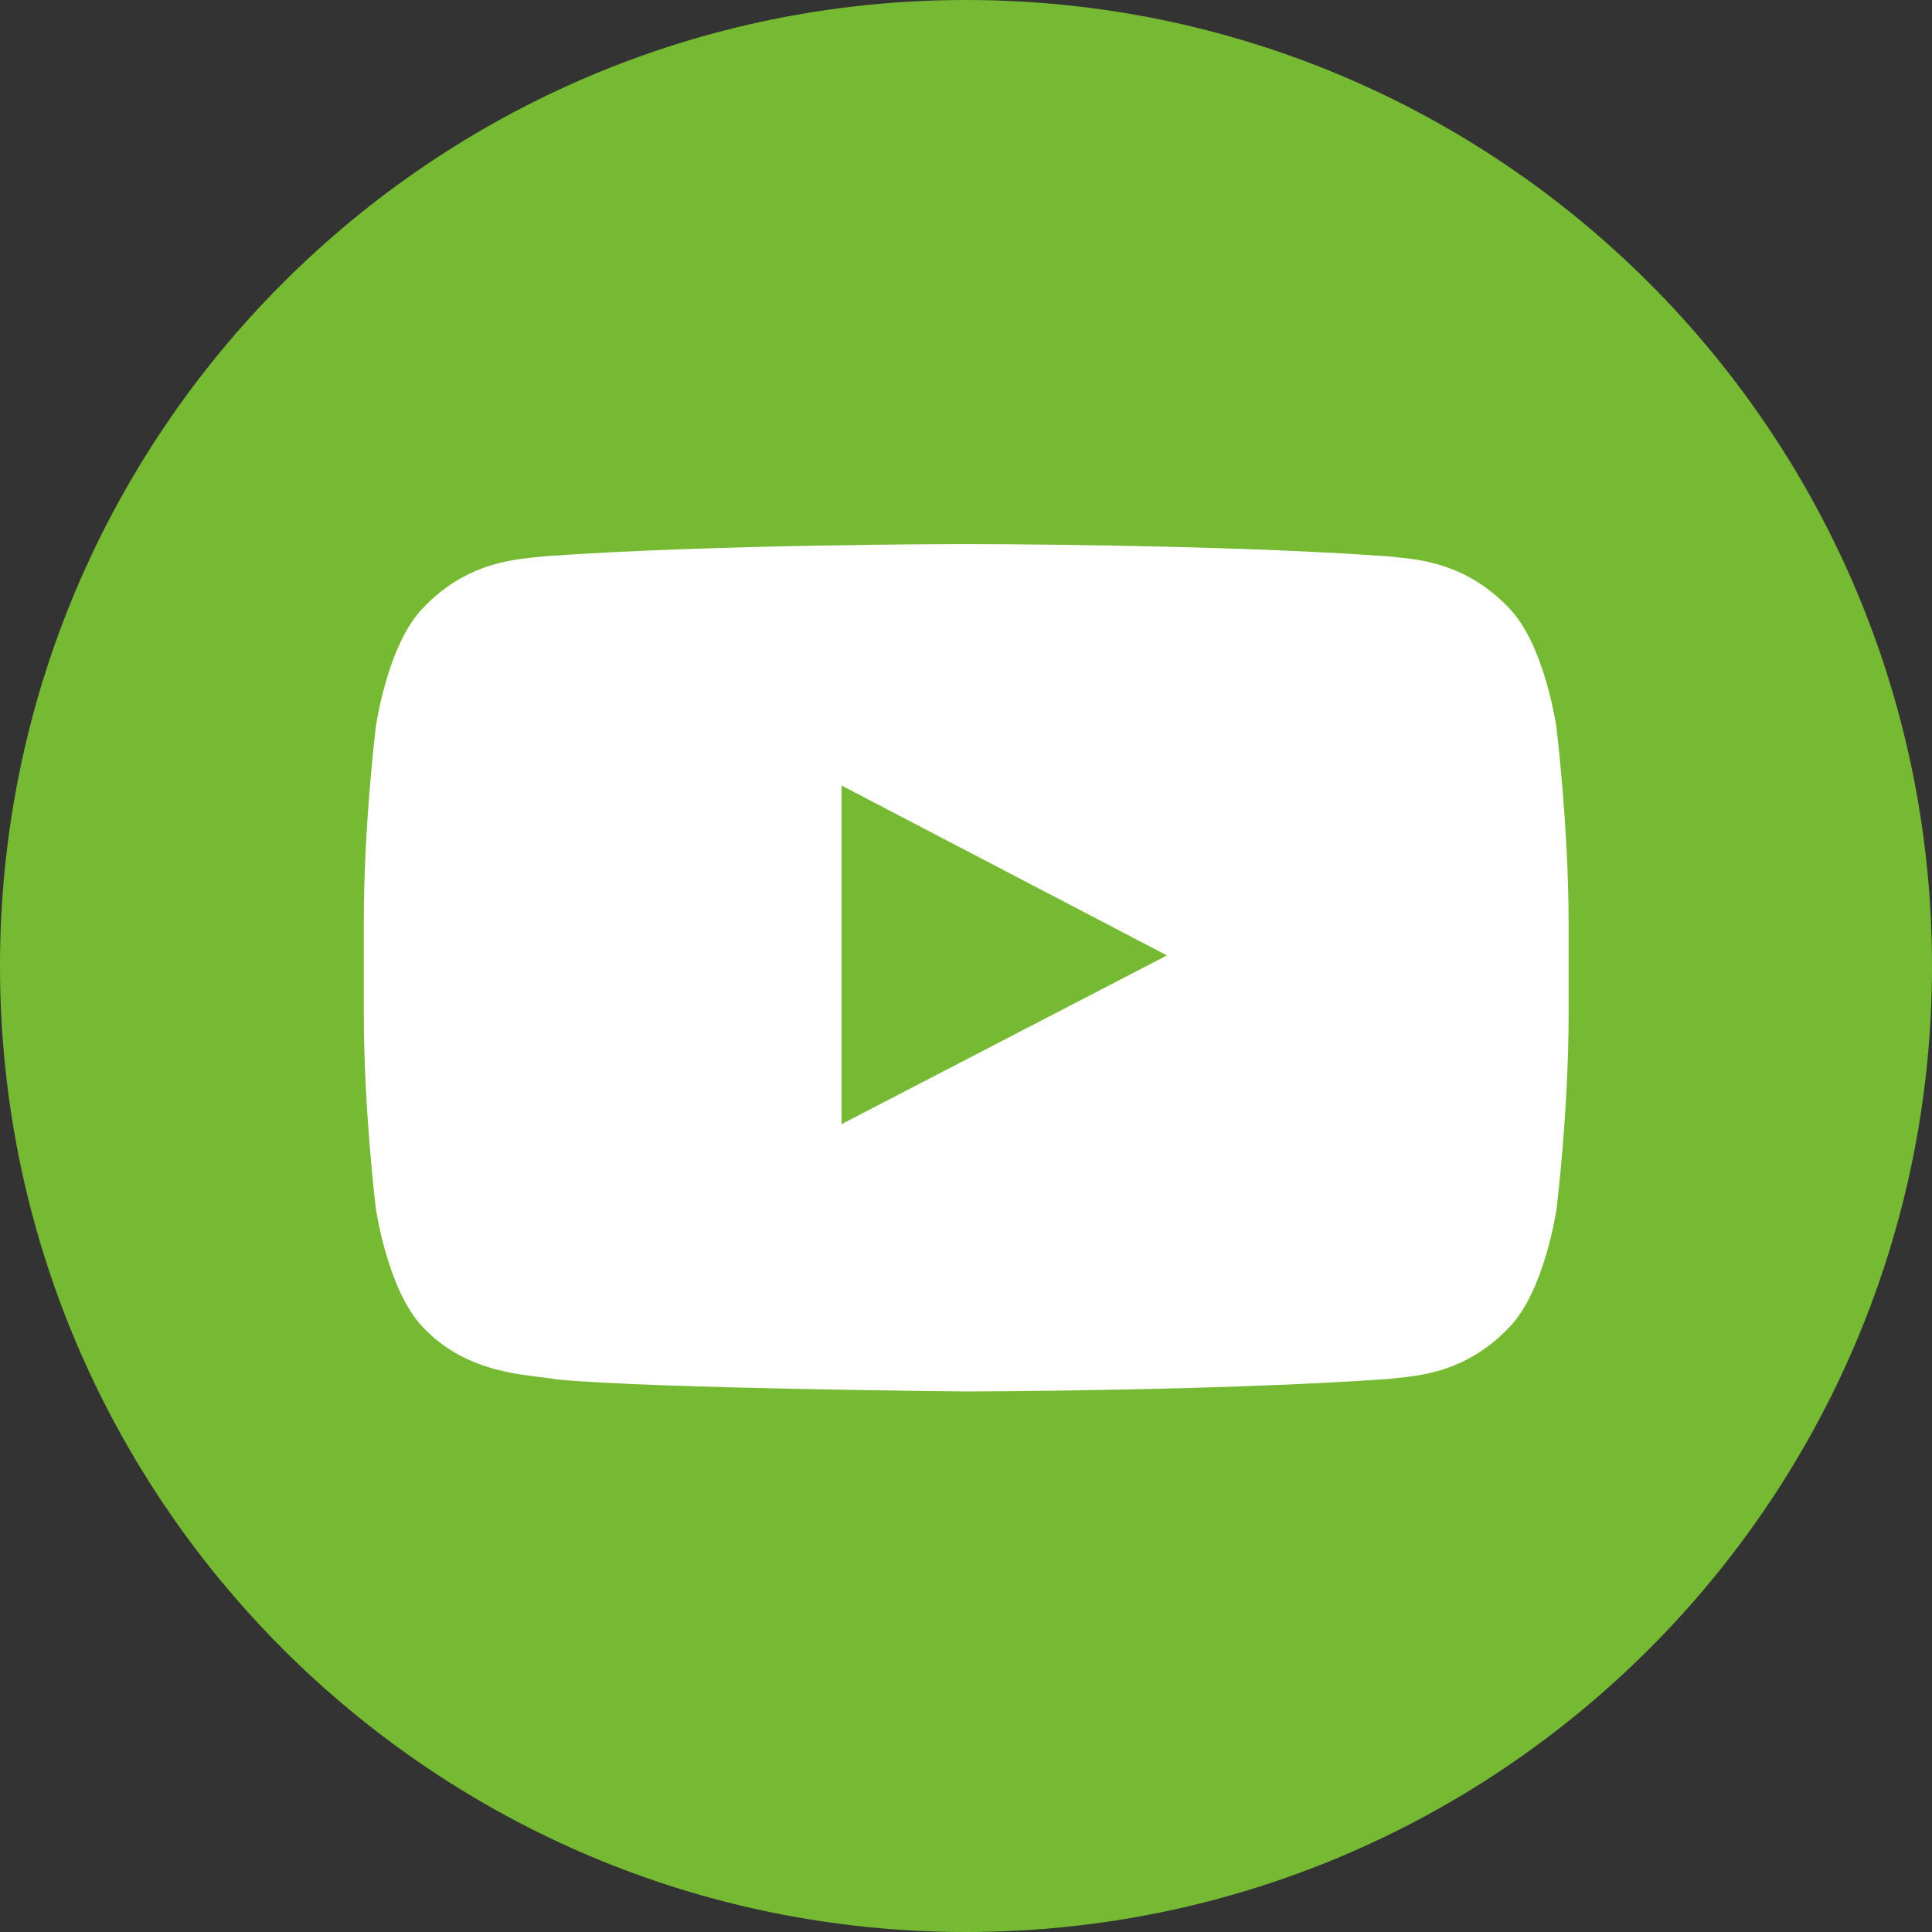 <?xml version="1.0" encoding="UTF-8"?> <svg xmlns="http://www.w3.org/2000/svg" xmlns:xlink="http://www.w3.org/1999/xlink" width="1080" zoomAndPan="magnify" viewBox="0 0 810 810" height="1080" preserveAspectRatio="xMidYMid meet"><rect x="0" y="0" width="810" height="810" fill="#333333" stroke="none"/> <defs> <clipPath id="f508d855dc"> <path d="M 405 0 C 181.324 0 0 181.324 0 405 C 0 628.676 181.324 810 405 810 C 628.676 810 810 628.676 810 405 C 810 181.324 628.676 0 405 0 Z M 405 0 " clip-rule="nonzero"></path> </clipPath> <clipPath id="a3f8d6f241"> <path d="M 152.434 228 L 657.934 228 L 657.934 584 L 152.434 584 Z M 152.434 228 " clip-rule="nonzero"></path> </clipPath> </defs> <g clip-path="url(#f508d855dc)"> <rect x="-81" width="972" fill="#76b933" y="-81" height="972" fill-opacity="1"></rect> </g> <g clip-path="url(#a3f8d6f241)"> <path fill="#ffffff" d="M 652.523 304.762 C 652.523 304.762 647.582 269.941 632.398 254.645 C 613.156 234.52 591.656 234.426 581.793 233.238 C 511.152 228.109 405.094 228.109 405.094 228.109 L 404.902 228.109 C 404.902 228.109 298.844 228.109 228.203 233.238 C 218.34 234.426 196.84 234.52 177.598 254.645 C 162.395 269.941 157.566 304.762 157.566 304.762 C 157.566 304.762 152.531 345.613 152.531 386.547 L 152.531 424.824 C 152.531 465.66 157.566 506.605 157.566 506.605 C 157.566 506.605 162.508 541.43 177.598 556.727 C 196.84 576.852 222.094 576.156 233.336 578.336 C 273.793 582.188 405.094 583.371 405.094 583.371 C 405.094 583.371 511.246 583.18 581.887 578.145 C 591.75 576.961 613.266 576.867 632.492 556.742 C 647.68 541.445 652.621 506.625 652.621 506.625 C 652.621 506.625 657.656 465.785 657.656 424.84 L 657.656 386.562 C 657.559 345.711 652.523 304.777 652.523 304.777 Z M 352.812 471.297 L 352.812 329.324 L 489.258 400.562 Z M 352.812 471.297 " fill-opacity="1" fill-rule="nonzero"></path> </g> </svg> 